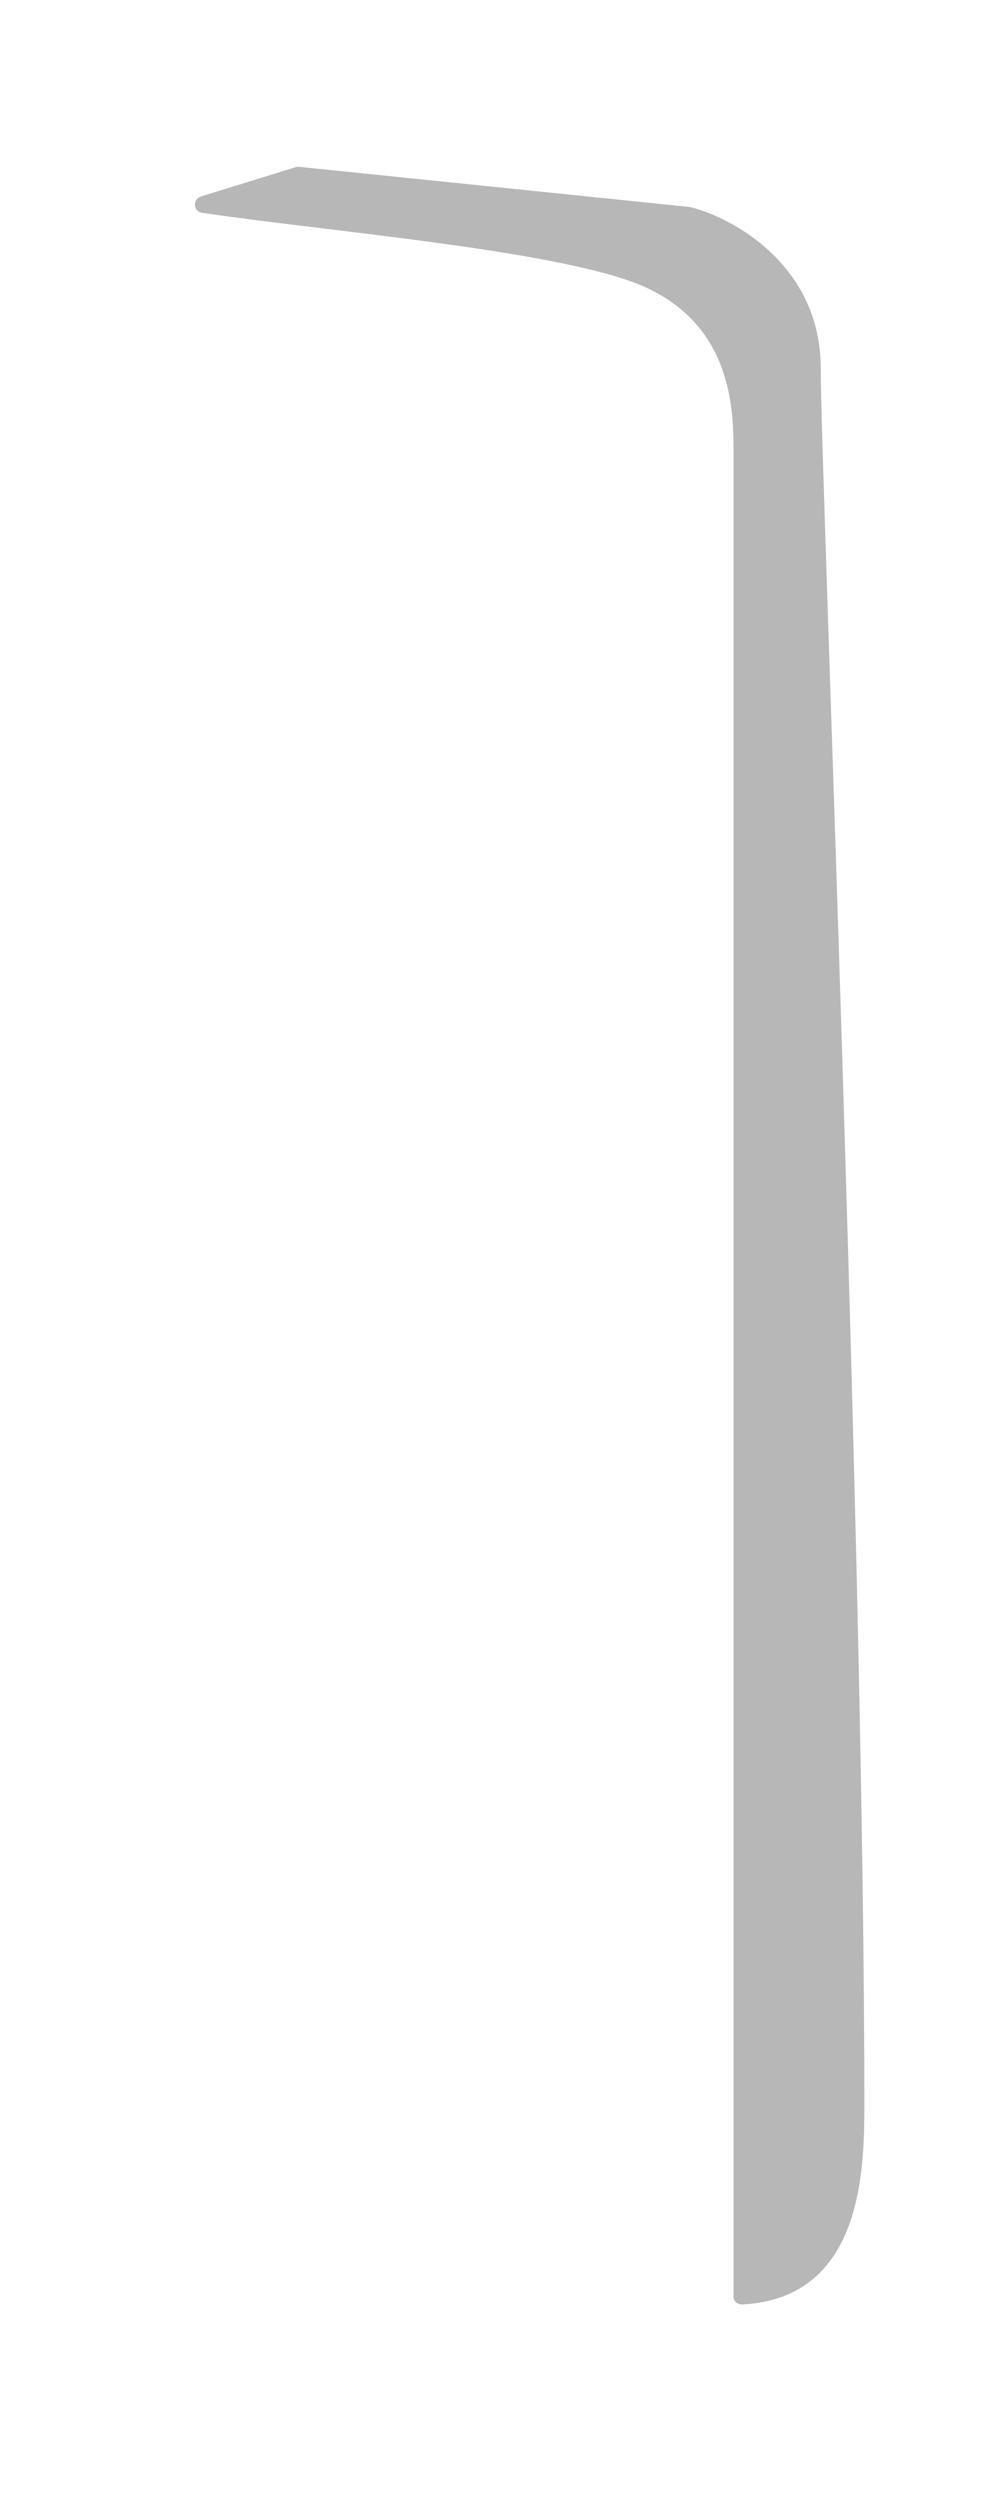<?xml version="1.0" encoding="utf-8"?>
<svg xmlns="http://www.w3.org/2000/svg" fill="none" height="100%" overflow="visible" preserveAspectRatio="none" style="display: block;" viewBox="0 0 12 30" width="100%">
<g filter="url(#filter0_f_0_4052)" id="Vector 1071">
<path d="M3.549 2.006L2.413 2.357C2.307 2.389 2.316 2.537 2.426 2.554C3.98 2.784 6.805 3.012 7.756 3.452C8.763 3.918 8.802 4.876 8.802 5.388V27.558C8.802 27.617 8.851 27.656 8.909 27.653C10.372 27.579 10.372 25.986 10.372 25.235C10.372 18.572 9.849 5.65 9.849 4.42C9.849 3.19 8.802 2.612 8.279 2.484L3.591 2.002C3.577 2.001 3.563 2.002 3.549 2.006Z" fill="#808080" fill-opacity="0.56"/>
</g>
<defs>
<filter color-interpolation-filters="sRGB" filterUnits="userSpaceOnUse" height="28.828" id="filter0_f_0_4052" width="11.21" x="0.75" y="0.413">
<feFlood flood-opacity="0" result="BackgroundImageFix"/>
<feBlend in="SourceGraphic" in2="BackgroundImageFix" mode="normal" result="shape"/>
<feGaussianBlur result="effect1_foregroundBlur_0_4052" stdDeviation="0.794"/>
</filter>
</defs>
</svg>